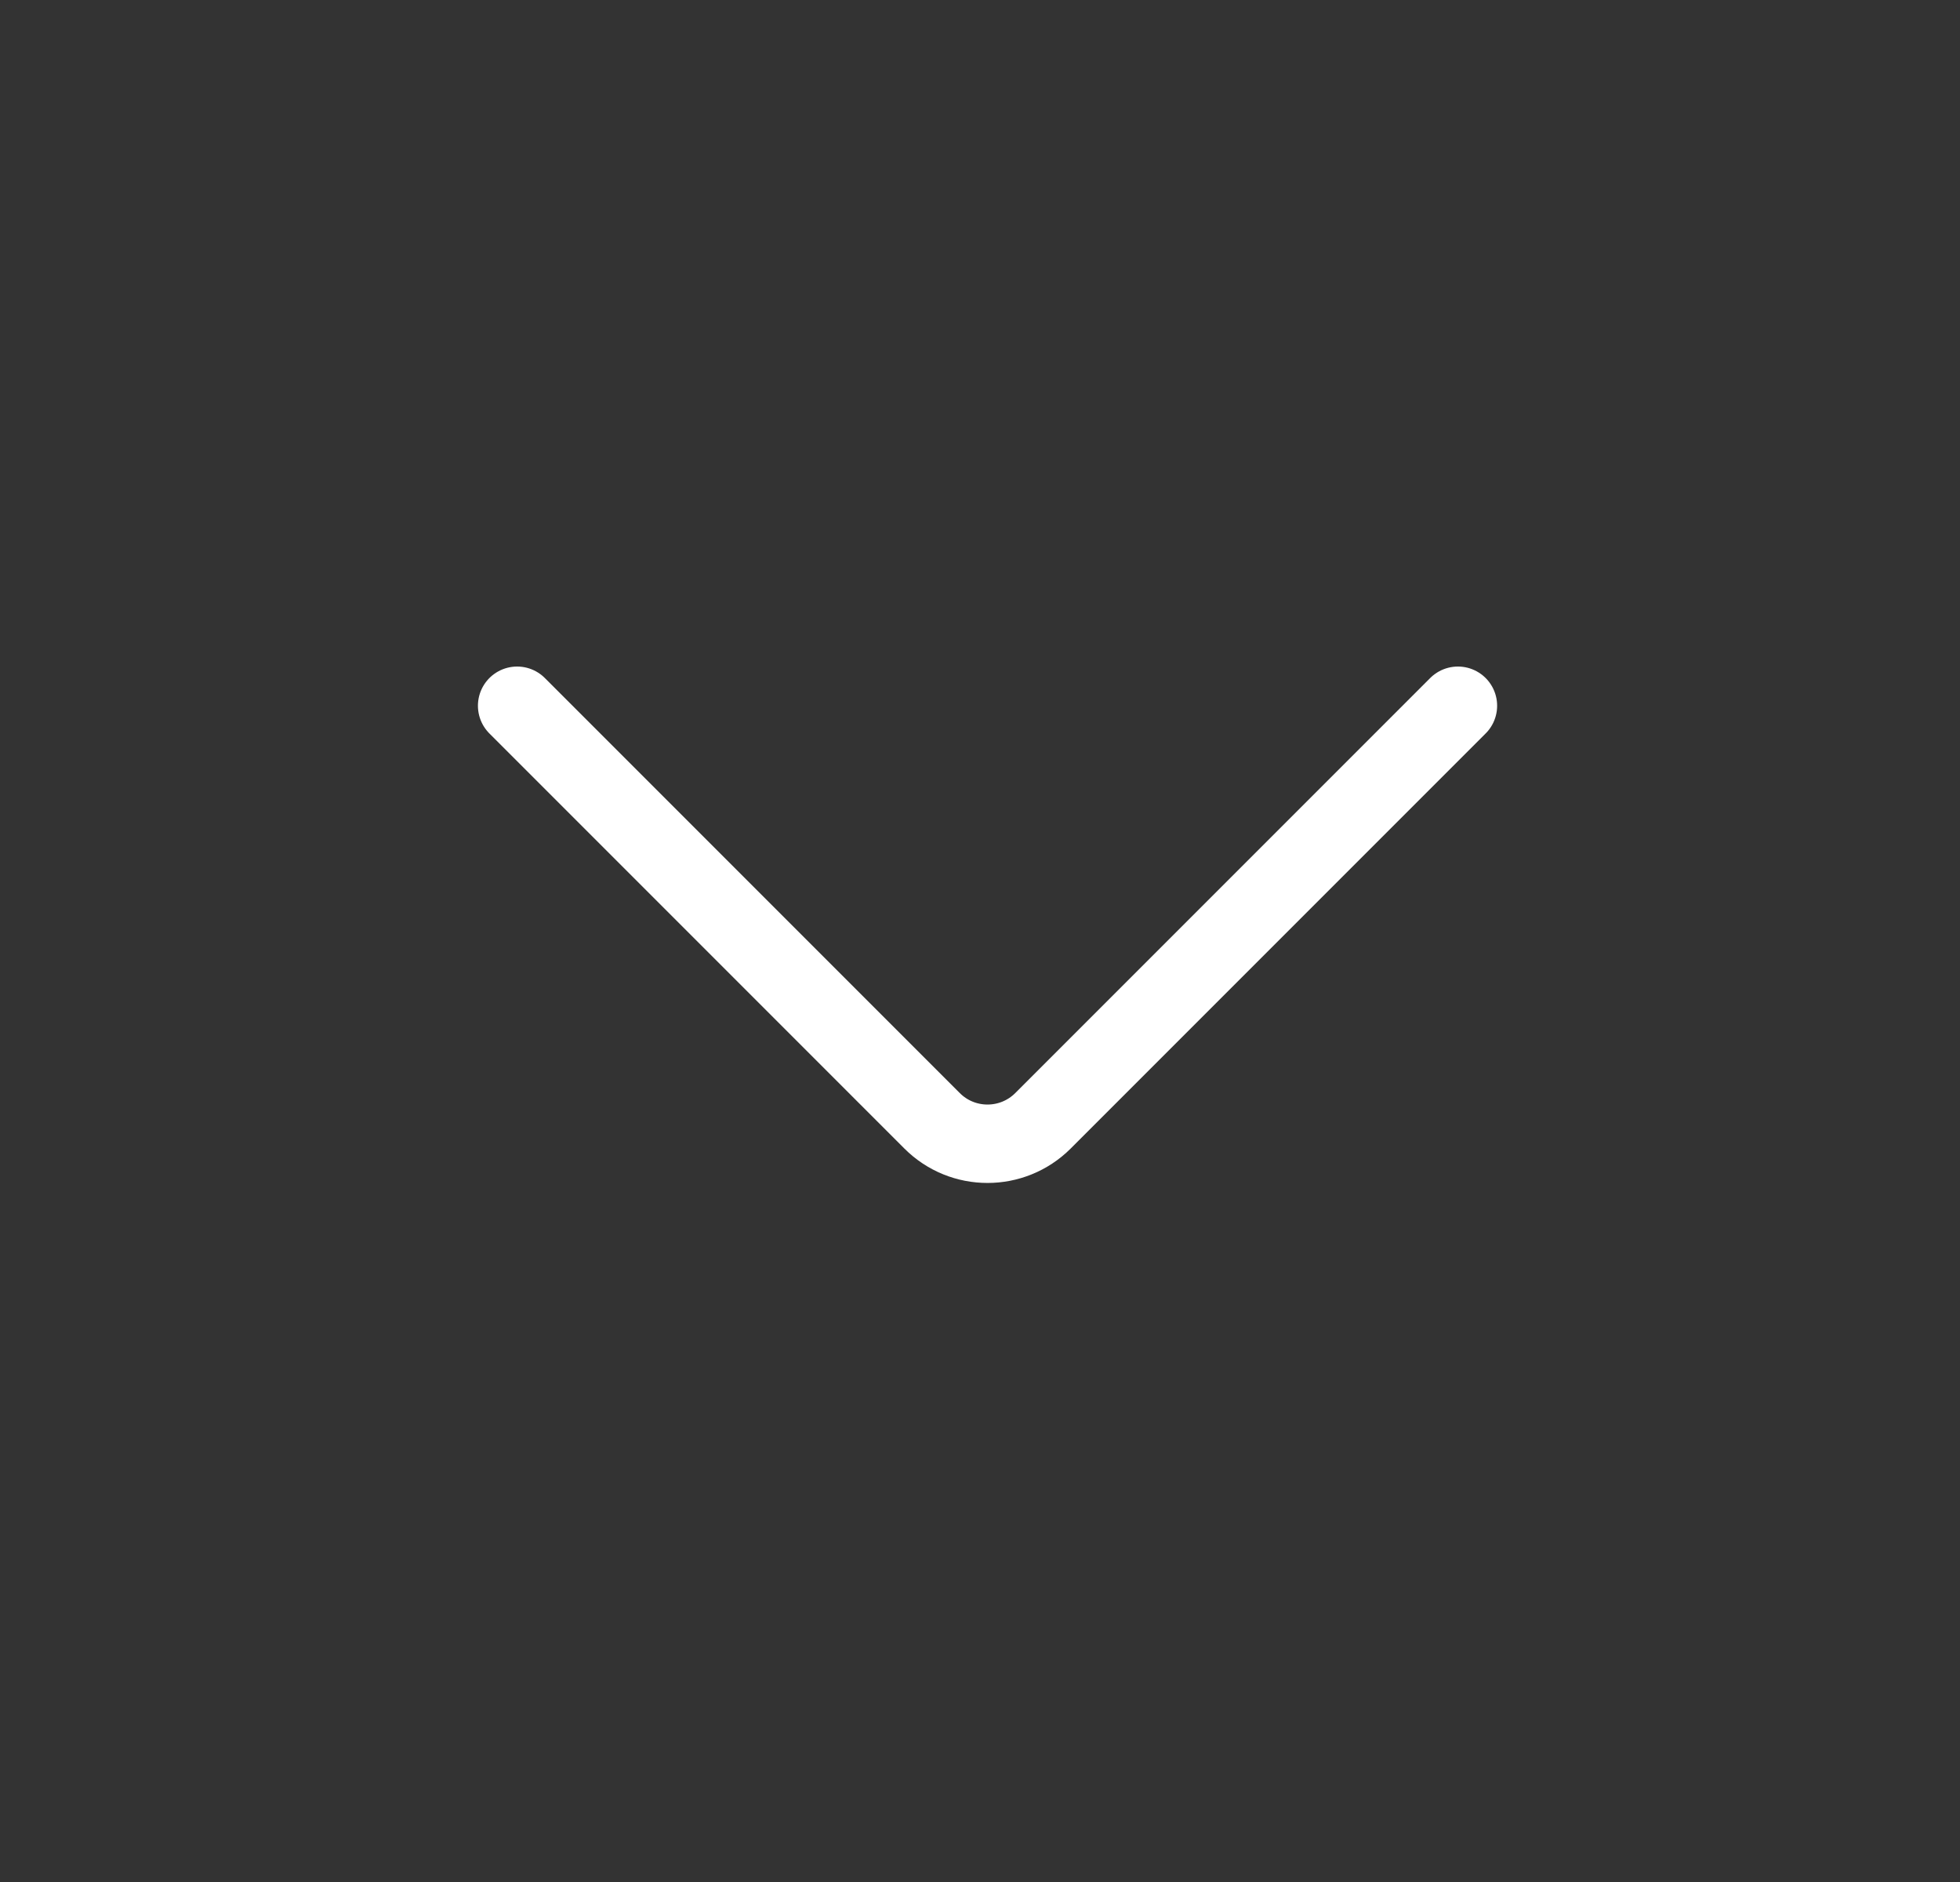 <svg width="25" height="24" viewBox="0 0 25 24" fill="none" xmlns="http://www.w3.org/2000/svg">
<rect x="0" y="0" width="25" height="24" fill="#333333" stroke="none"/>
<path d="M18.596 9L13.303 14.293C12.912 14.683 12.279 14.683 11.889 14.293L6.596 9" stroke="white" stroke-linecap="round"/>
</svg>
